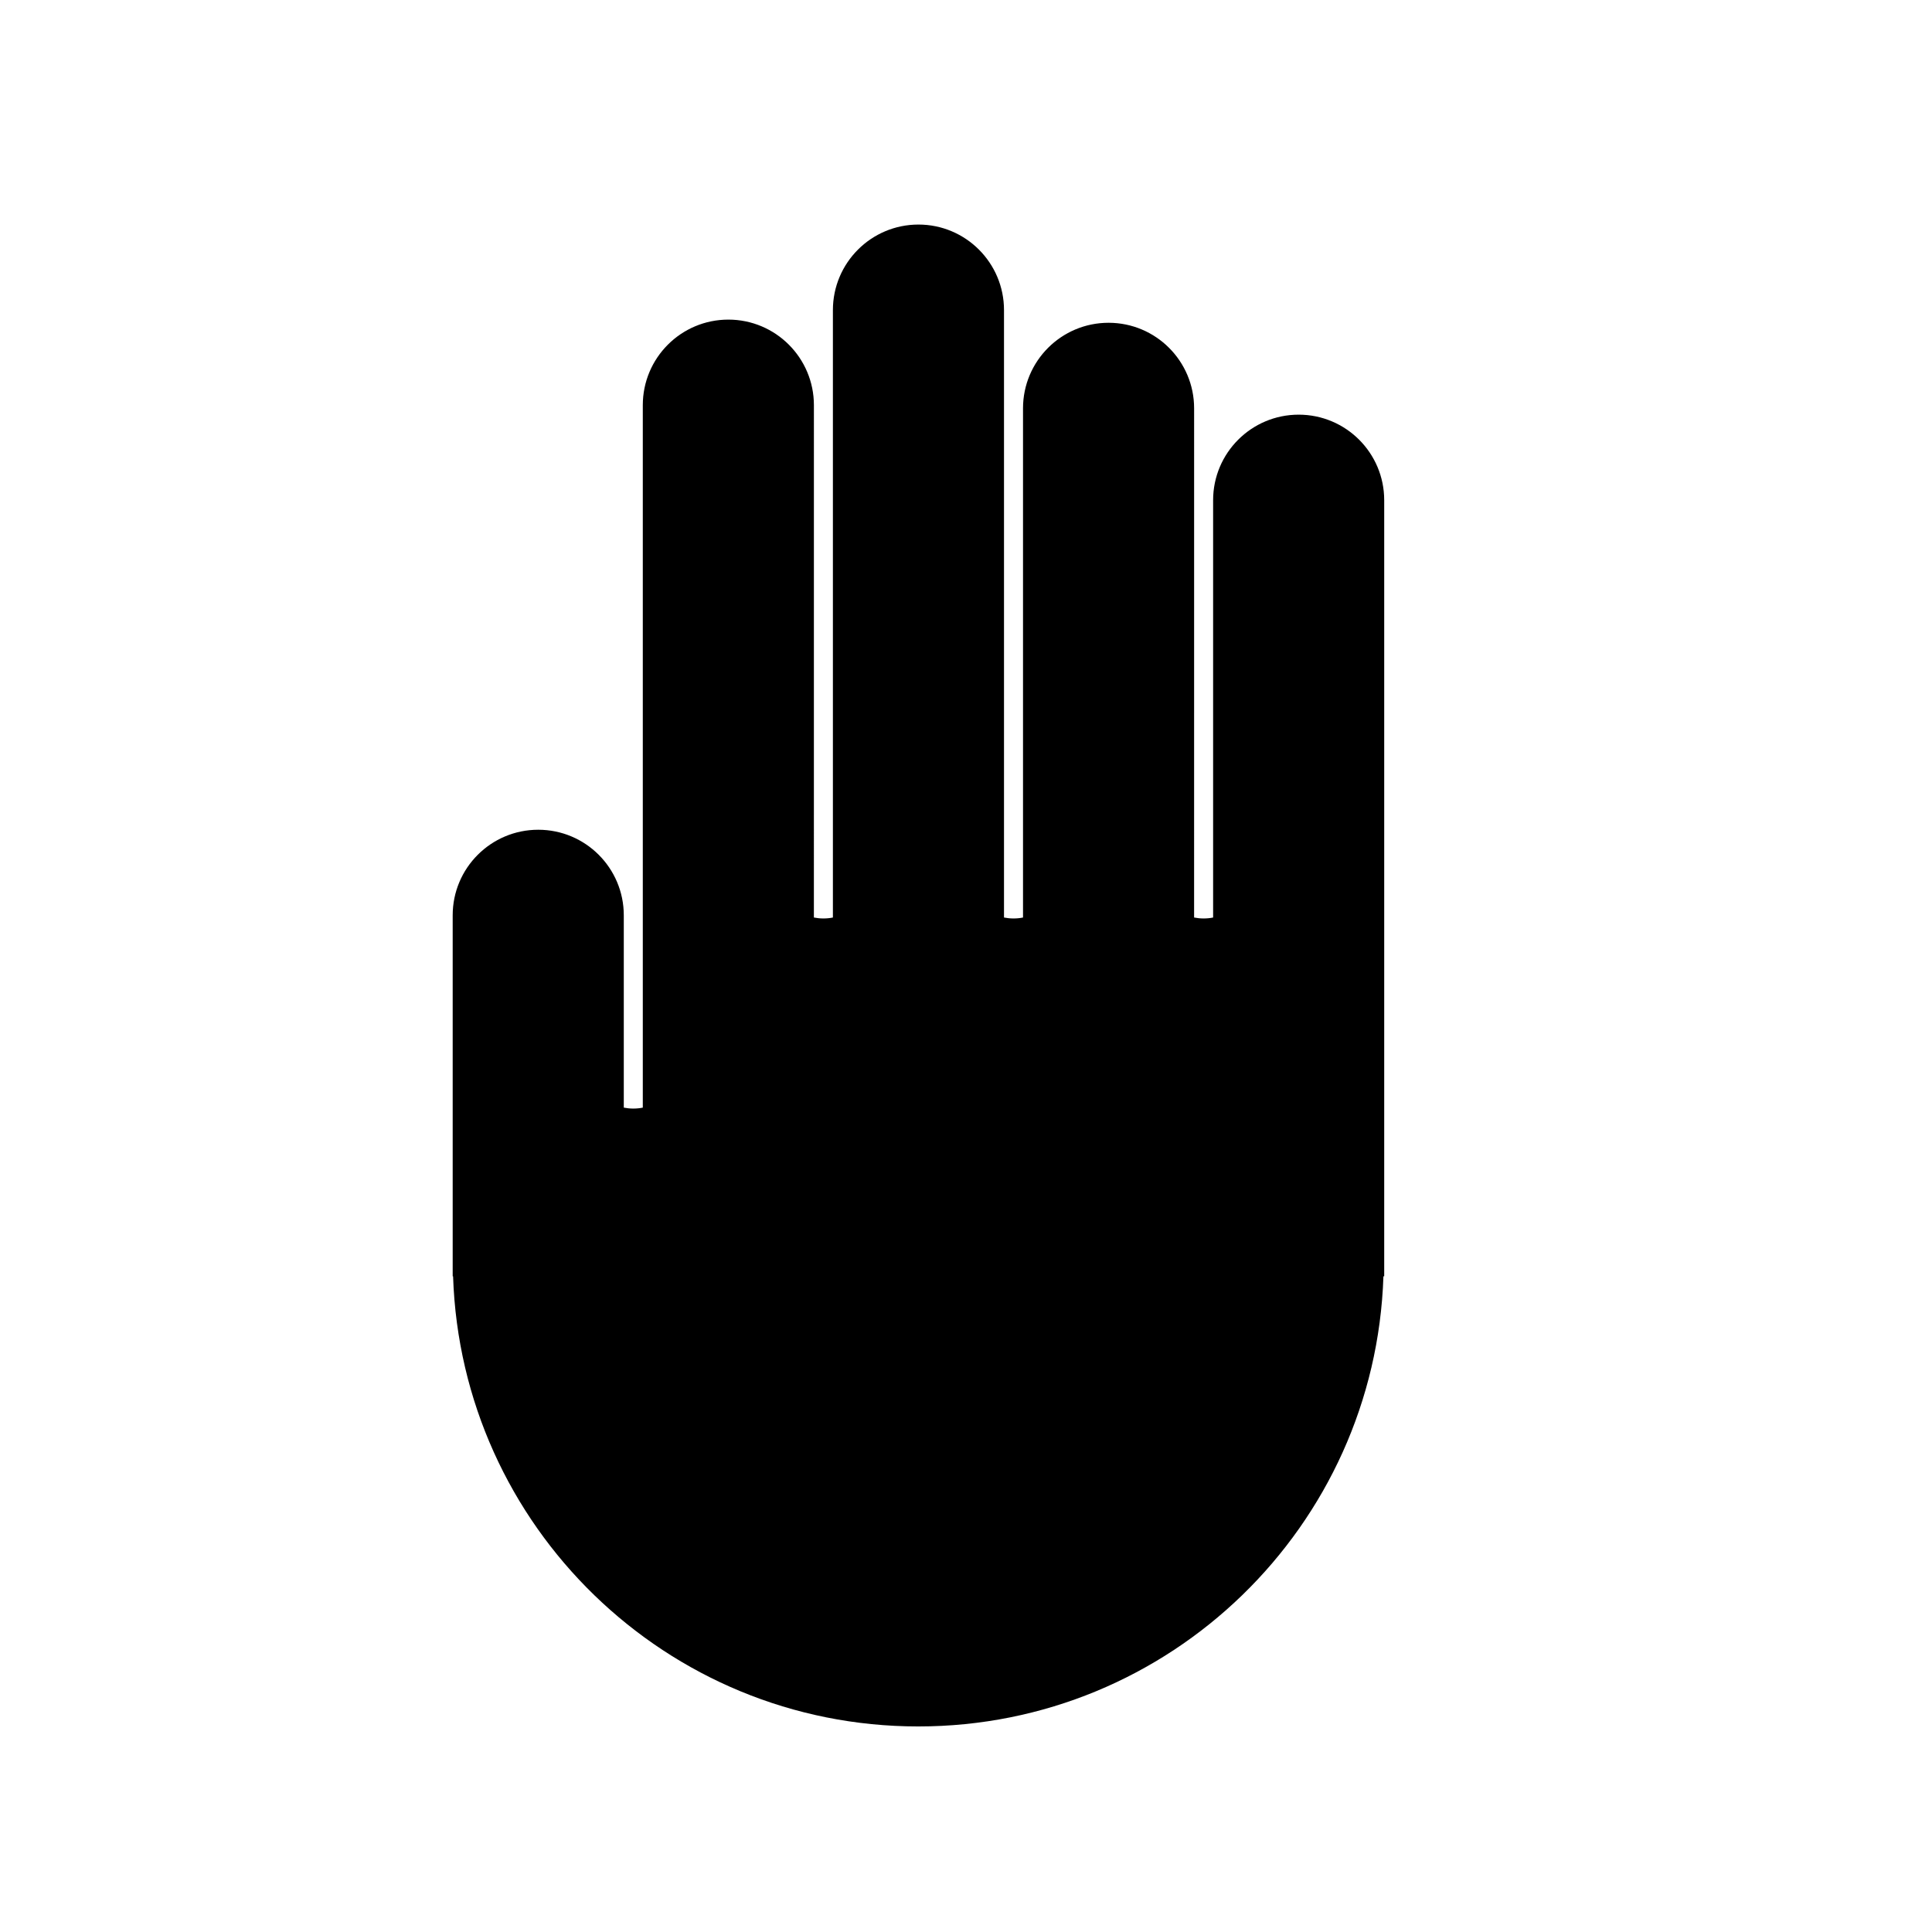 <?xml version="1.0" encoding="UTF-8"?>
<!-- The Best Svg Icon site in the world: iconSvg.co, Visit us! https://iconsvg.co -->
<svg fill="#000000" width="800px" height="800px" version="1.1" viewBox="144 144 512 512" xmlns="http://www.w3.org/2000/svg">
 <path d="m488.16 253.89c-12.52 0-22.672 10.152-22.672 22.672v110.59c-0.816 0.168-1.656 0.25-2.519 0.25-0.863 0-1.703-0.09-2.519-0.25l0.004-134.94c0-12.52-10.152-22.672-22.672-22.672-12.52 0-22.672 10.152-22.672 22.672v134.94c-0.816 0.168-1.656 0.25-2.519 0.25s-1.703-0.09-2.519-0.25v-160.97c0-12.52-10.152-22.672-22.672-22.672-12.52 0-22.672 10.152-22.672 22.672v160.97c-0.816 0.168-1.656 0.25-2.519 0.25-0.863 0-1.703-0.09-2.519-0.25l0.004-135.78c0-12.52-10.152-22.672-22.672-22.672-12.52 0-22.672 10.152-22.672 22.672v186.16c-0.816 0.168-1.656 0.25-2.519 0.25s-1.703-0.09-2.519-0.25v-50.969c0-12.52-10.152-22.672-22.672-22.672s-22.672 10.152-22.672 22.672v95.672h0.105c2.164 66.246 56.508 119.29 123.27 119.29 66.773 0 121.12-53.043 123.28-119.29l0.207-0.004v-205.67c0-12.52-10.152-22.672-22.672-22.672z"/>
</svg>